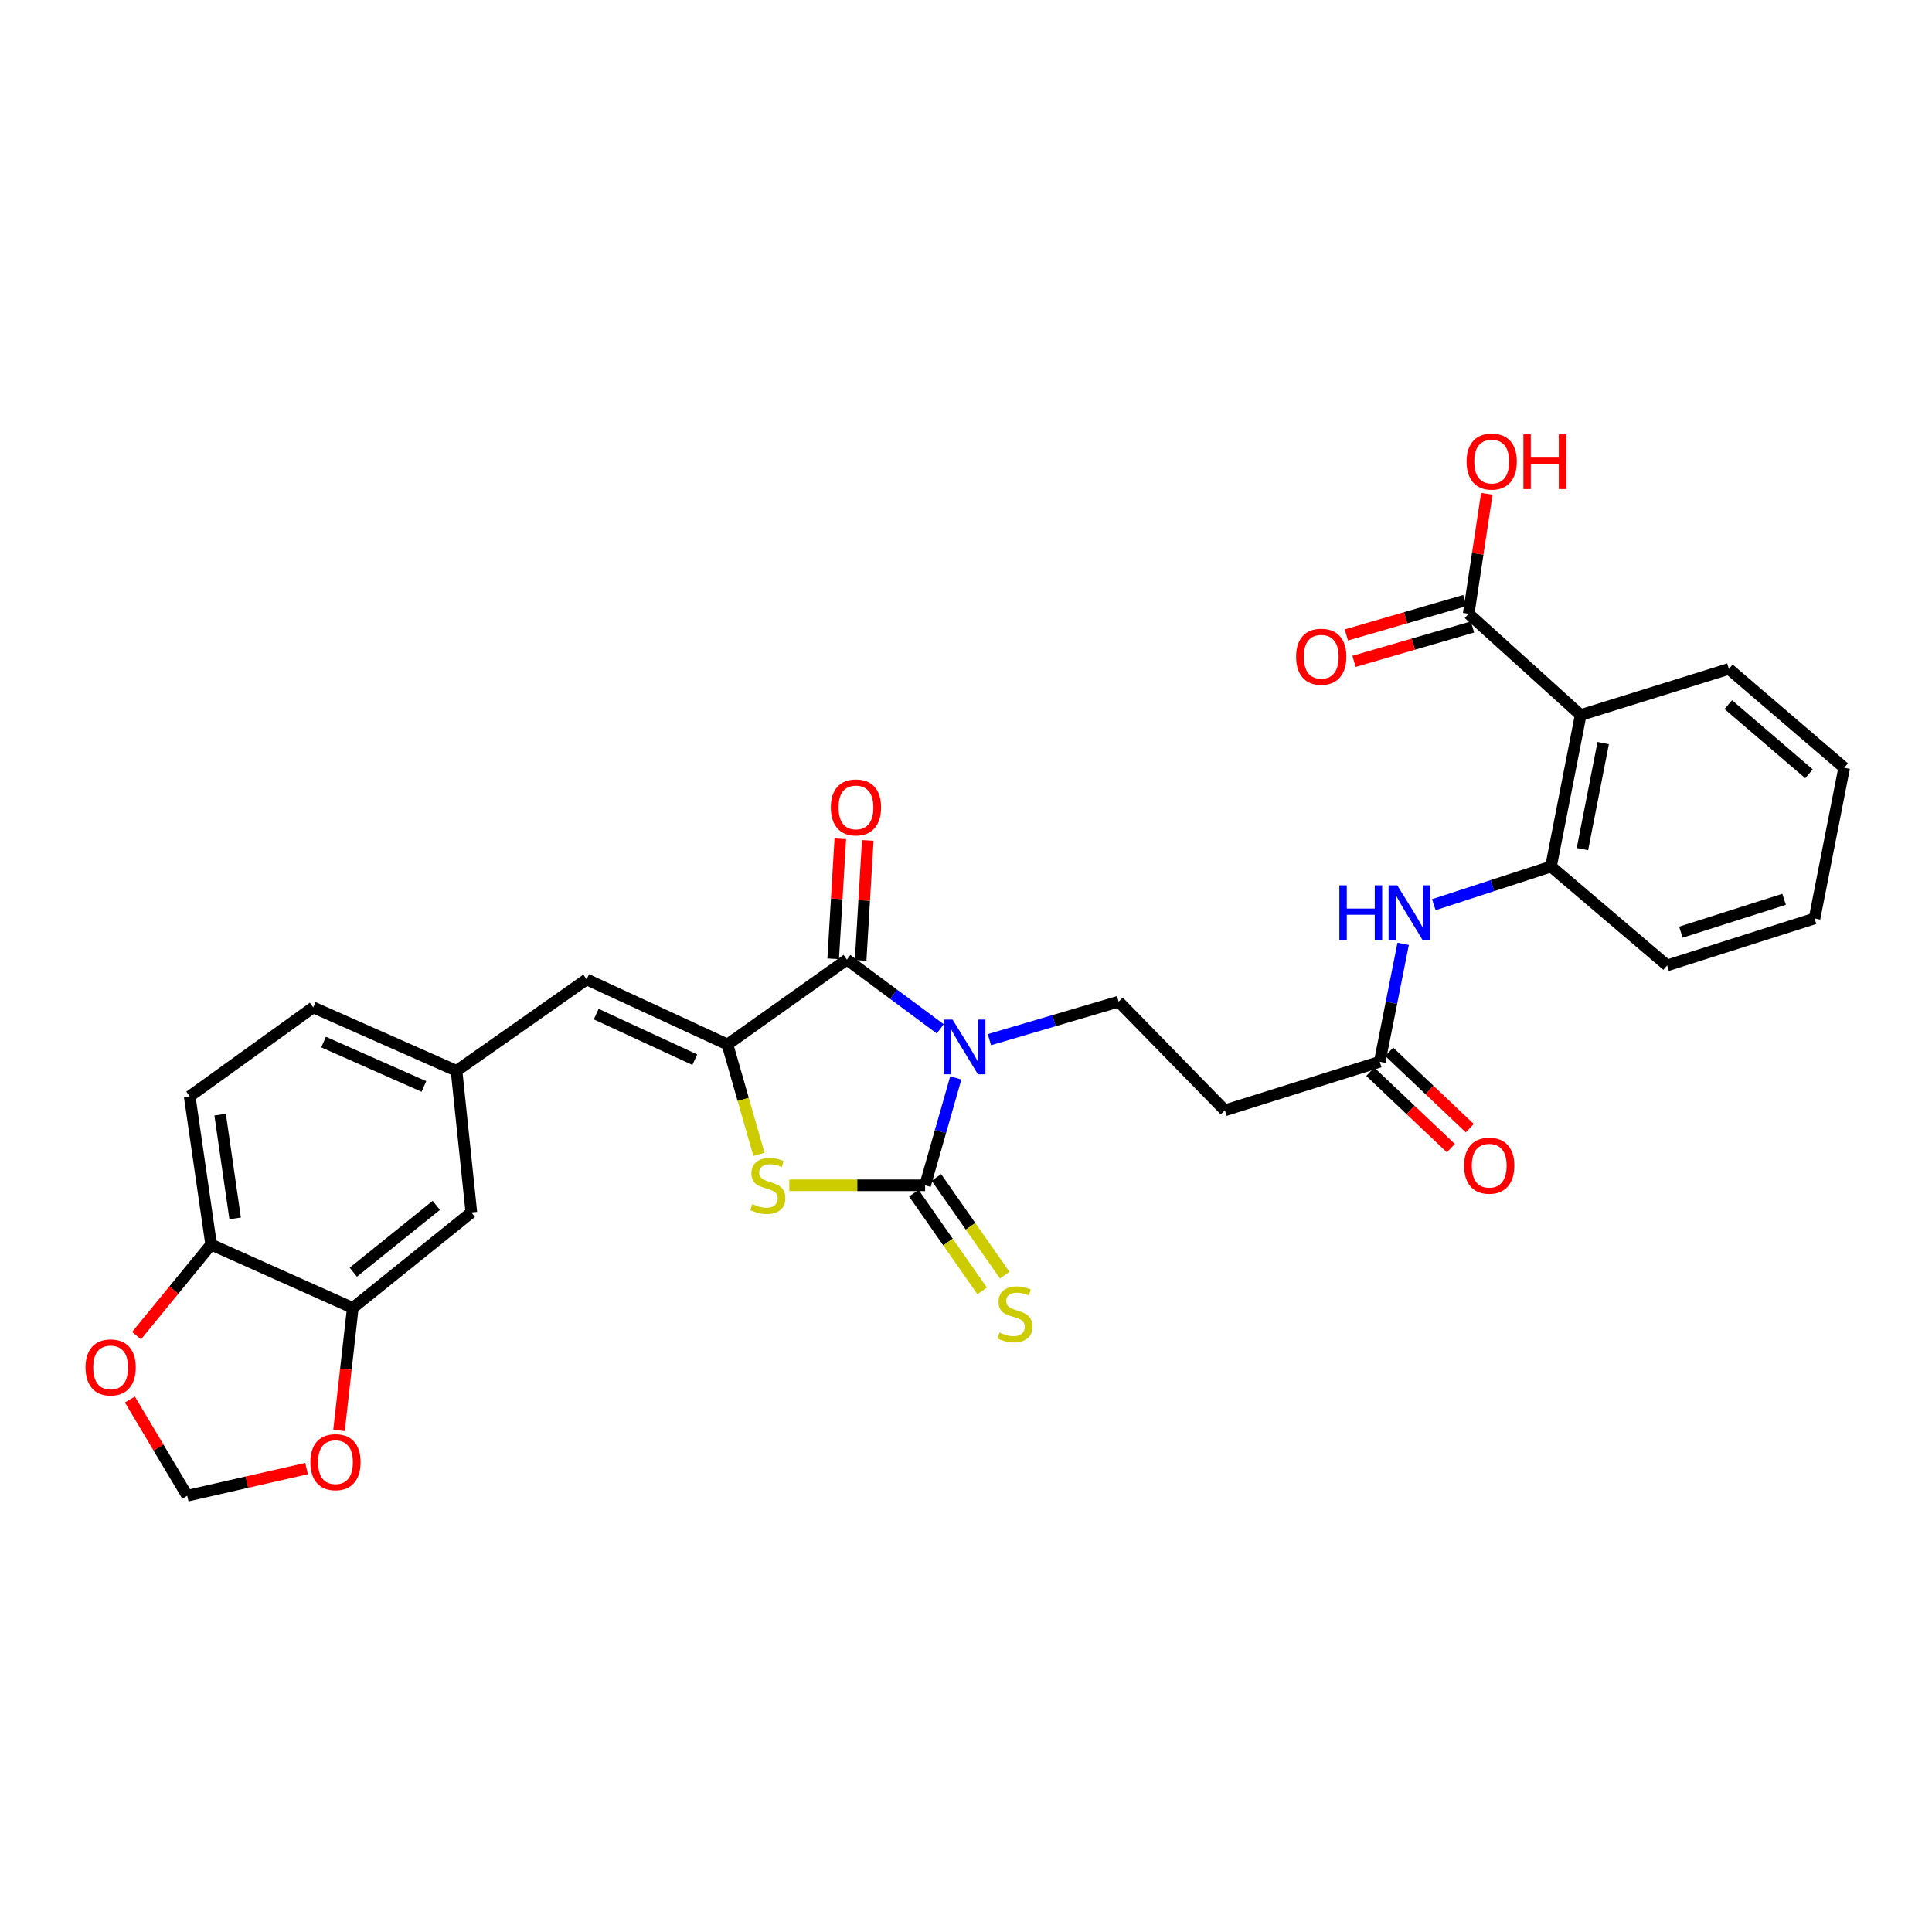 <?xml version='1.0' encoding='iso-8859-1'?>
<svg version='1.1' baseProfile='full'
              xmlns='http://www.w3.org/2000/svg'
                      xmlns:rdkit='http://www.rdkit.org/xml'
                      xmlns:xlink='http://www.w3.org/1999/xlink'
                  xml:space='preserve'
width='1000px' height='1000px' viewBox='0 0 1000 1000'>
<!-- END OF HEADER -->
<rect style='opacity:1.0;fill:#FFFFFF;stroke:none' width='1000' height='1000' x='0' y='0'> </rect>
<path class='bond-0' d='M 494.724,557.917 L 486.779,585.713' style='fill:none;fill-rule:evenodd;stroke:#0000FF;stroke-width:6px;stroke-linecap:butt;stroke-linejoin:miter;stroke-opacity:1' />
<path class='bond-0' d='M 486.779,585.713 L 478.834,613.508' style='fill:none;fill-rule:evenodd;stroke:#000000;stroke-width:6px;stroke-linecap:butt;stroke-linejoin:miter;stroke-opacity:1' />
<path class='bond-1' d='M 486.667,532.522 L 462.514,514.607' style='fill:none;fill-rule:evenodd;stroke:#0000FF;stroke-width:6px;stroke-linecap:butt;stroke-linejoin:miter;stroke-opacity:1' />
<path class='bond-1' d='M 462.514,514.607 L 438.361,496.692' style='fill:none;fill-rule:evenodd;stroke:#000000;stroke-width:6px;stroke-linecap:butt;stroke-linejoin:miter;stroke-opacity:1' />
<path class='bond-6' d='M 512.121,538.123 L 545.564,528.279' style='fill:none;fill-rule:evenodd;stroke:#0000FF;stroke-width:6px;stroke-linecap:butt;stroke-linejoin:miter;stroke-opacity:1' />
<path class='bond-6' d='M 545.564,528.279 L 579.008,518.436' style='fill:none;fill-rule:evenodd;stroke:#000000;stroke-width:6px;stroke-linecap:butt;stroke-linejoin:miter;stroke-opacity:1' />
<path class='bond-3' d='M 478.834,613.508 L 443.685,613.508' style='fill:none;fill-rule:evenodd;stroke:#000000;stroke-width:6px;stroke-linecap:butt;stroke-linejoin:miter;stroke-opacity:1' />
<path class='bond-3' d='M 443.685,613.508 L 408.536,613.508' style='fill:none;fill-rule:evenodd;stroke:#CCCC00;stroke-width:6px;stroke-linecap:butt;stroke-linejoin:miter;stroke-opacity:1' />
<path class='bond-12' d='M 473,617.587 L 490.684,642.883' style='fill:none;fill-rule:evenodd;stroke:#000000;stroke-width:6px;stroke-linecap:butt;stroke-linejoin:miter;stroke-opacity:1' />
<path class='bond-12' d='M 490.684,642.883 L 508.368,668.178' style='fill:none;fill-rule:evenodd;stroke:#CCCC00;stroke-width:6px;stroke-linecap:butt;stroke-linejoin:miter;stroke-opacity:1' />
<path class='bond-12' d='M 484.668,609.43 L 502.352,634.725' style='fill:none;fill-rule:evenodd;stroke:#000000;stroke-width:6px;stroke-linecap:butt;stroke-linejoin:miter;stroke-opacity:1' />
<path class='bond-12' d='M 502.352,634.725 L 520.037,660.021' style='fill:none;fill-rule:evenodd;stroke:#CCCC00;stroke-width:6px;stroke-linecap:butt;stroke-linejoin:miter;stroke-opacity:1' />
<path class='bond-2' d='M 438.361,496.692 L 376.532,540.606' style='fill:none;fill-rule:evenodd;stroke:#000000;stroke-width:6px;stroke-linecap:butt;stroke-linejoin:miter;stroke-opacity:1' />
<path class='bond-16' d='M 445.467,497.114 L 447.311,466.056' style='fill:none;fill-rule:evenodd;stroke:#000000;stroke-width:6px;stroke-linecap:butt;stroke-linejoin:miter;stroke-opacity:1' />
<path class='bond-16' d='M 447.311,466.056 L 449.155,434.999' style='fill:none;fill-rule:evenodd;stroke:#FF0000;stroke-width:6px;stroke-linecap:butt;stroke-linejoin:miter;stroke-opacity:1' />
<path class='bond-16' d='M 431.255,496.27 L 433.099,465.213' style='fill:none;fill-rule:evenodd;stroke:#000000;stroke-width:6px;stroke-linecap:butt;stroke-linejoin:miter;stroke-opacity:1' />
<path class='bond-16' d='M 433.099,465.213 L 434.943,434.155' style='fill:none;fill-rule:evenodd;stroke:#FF0000;stroke-width:6px;stroke-linecap:butt;stroke-linejoin:miter;stroke-opacity:1' />
<path class='bond-5' d='M 376.532,540.606 L 303.637,506.927' style='fill:none;fill-rule:evenodd;stroke:#000000;stroke-width:6px;stroke-linecap:butt;stroke-linejoin:miter;stroke-opacity:1' />
<path class='bond-5' d='M 359.626,548.479 L 308.6,524.903' style='fill:none;fill-rule:evenodd;stroke:#000000;stroke-width:6px;stroke-linecap:butt;stroke-linejoin:miter;stroke-opacity:1' />
<path class='bond-30' d='M 376.532,540.606 L 384.682,569.049' style='fill:none;fill-rule:evenodd;stroke:#000000;stroke-width:6px;stroke-linecap:butt;stroke-linejoin:miter;stroke-opacity:1' />
<path class='bond-30' d='M 384.682,569.049 L 392.832,597.492' style='fill:none;fill-rule:evenodd;stroke:#CCCC00;stroke-width:6px;stroke-linecap:butt;stroke-linejoin:miter;stroke-opacity:1' />
<path class='bond-4' d='M 818.145,370.108 L 802.793,448.523' style='fill:none;fill-rule:evenodd;stroke:#000000;stroke-width:6px;stroke-linecap:butt;stroke-linejoin:miter;stroke-opacity:1' />
<path class='bond-4' d='M 829.814,384.606 L 819.068,439.496' style='fill:none;fill-rule:evenodd;stroke:#000000;stroke-width:6px;stroke-linecap:butt;stroke-linejoin:miter;stroke-opacity:1' />
<path class='bond-8' d='M 818.145,370.108 L 760.176,317.676' style='fill:none;fill-rule:evenodd;stroke:#000000;stroke-width:6px;stroke-linecap:butt;stroke-linejoin:miter;stroke-opacity:1' />
<path class='bond-26' d='M 818.145,370.108 L 894.868,346.229' style='fill:none;fill-rule:evenodd;stroke:#000000;stroke-width:6px;stroke-linecap:butt;stroke-linejoin:miter;stroke-opacity:1' />
<path class='bond-17' d='M 303.637,506.927 L 236.303,554.25' style='fill:none;fill-rule:evenodd;stroke:#000000;stroke-width:6px;stroke-linecap:butt;stroke-linejoin:miter;stroke-opacity:1' />
<path class='bond-11' d='M 579.008,518.436 L 633.995,574.704' style='fill:none;fill-rule:evenodd;stroke:#000000;stroke-width:6px;stroke-linecap:butt;stroke-linejoin:miter;stroke-opacity:1' />
<path class='bond-7' d='M 802.793,448.523 L 772.466,458.397' style='fill:none;fill-rule:evenodd;stroke:#000000;stroke-width:6px;stroke-linecap:butt;stroke-linejoin:miter;stroke-opacity:1' />
<path class='bond-7' d='M 772.466,458.397 L 742.139,468.27' style='fill:none;fill-rule:evenodd;stroke:#0000FF;stroke-width:6px;stroke-linecap:butt;stroke-linejoin:miter;stroke-opacity:1' />
<path class='bond-27' d='M 802.793,448.523 L 862.898,499.698' style='fill:none;fill-rule:evenodd;stroke:#000000;stroke-width:6px;stroke-linecap:butt;stroke-linejoin:miter;stroke-opacity:1' />
<path class='bond-21' d='M 758.191,310.839 L 727.529,319.744' style='fill:none;fill-rule:evenodd;stroke:#000000;stroke-width:6px;stroke-linecap:butt;stroke-linejoin:miter;stroke-opacity:1' />
<path class='bond-21' d='M 727.529,319.744 L 696.866,328.649' style='fill:none;fill-rule:evenodd;stroke:#FF0000;stroke-width:6px;stroke-linecap:butt;stroke-linejoin:miter;stroke-opacity:1' />
<path class='bond-21' d='M 762.162,324.512 L 731.499,333.417' style='fill:none;fill-rule:evenodd;stroke:#000000;stroke-width:6px;stroke-linecap:butt;stroke-linejoin:miter;stroke-opacity:1' />
<path class='bond-21' d='M 731.499,333.417 L 700.837,342.322' style='fill:none;fill-rule:evenodd;stroke:#FF0000;stroke-width:6px;stroke-linecap:butt;stroke-linejoin:miter;stroke-opacity:1' />
<path class='bond-24' d='M 760.176,317.676 L 764.873,286.627' style='fill:none;fill-rule:evenodd;stroke:#000000;stroke-width:6px;stroke-linecap:butt;stroke-linejoin:miter;stroke-opacity:1' />
<path class='bond-24' d='M 764.873,286.627 L 769.57,255.579' style='fill:none;fill-rule:evenodd;stroke:#FF0000;stroke-width:6px;stroke-linecap:butt;stroke-linejoin:miter;stroke-opacity:1' />
<path class='bond-9' d='M 726.27,488.521 L 720.21,519.04' style='fill:none;fill-rule:evenodd;stroke:#0000FF;stroke-width:6px;stroke-linecap:butt;stroke-linejoin:miter;stroke-opacity:1' />
<path class='bond-9' d='M 720.21,519.04 L 714.151,549.56' style='fill:none;fill-rule:evenodd;stroke:#000000;stroke-width:6px;stroke-linecap:butt;stroke-linejoin:miter;stroke-opacity:1' />
<path class='bond-10' d='M 714.151,549.56 L 633.995,574.704' style='fill:none;fill-rule:evenodd;stroke:#000000;stroke-width:6px;stroke-linecap:butt;stroke-linejoin:miter;stroke-opacity:1' />
<path class='bond-22' d='M 709.253,554.726 L 730.109,574.496' style='fill:none;fill-rule:evenodd;stroke:#000000;stroke-width:6px;stroke-linecap:butt;stroke-linejoin:miter;stroke-opacity:1' />
<path class='bond-22' d='M 730.109,574.496 L 750.965,594.266' style='fill:none;fill-rule:evenodd;stroke:#FF0000;stroke-width:6px;stroke-linecap:butt;stroke-linejoin:miter;stroke-opacity:1' />
<path class='bond-22' d='M 719.048,544.393 L 739.904,564.164' style='fill:none;fill-rule:evenodd;stroke:#000000;stroke-width:6px;stroke-linecap:butt;stroke-linejoin:miter;stroke-opacity:1' />
<path class='bond-22' d='M 739.904,564.164 L 760.76,583.934' style='fill:none;fill-rule:evenodd;stroke:#FF0000;stroke-width:6px;stroke-linecap:butt;stroke-linejoin:miter;stroke-opacity:1' />
<path class='bond-13' d='M 182.59,676.99 L 243.976,627.572' style='fill:none;fill-rule:evenodd;stroke:#000000;stroke-width:6px;stroke-linecap:butt;stroke-linejoin:miter;stroke-opacity:1' />
<path class='bond-13' d='M 182.869,658.488 L 225.84,623.894' style='fill:none;fill-rule:evenodd;stroke:#000000;stroke-width:6px;stroke-linecap:butt;stroke-linejoin:miter;stroke-opacity:1' />
<path class='bond-15' d='M 182.59,676.99 L 179.033,708.695' style='fill:none;fill-rule:evenodd;stroke:#000000;stroke-width:6px;stroke-linecap:butt;stroke-linejoin:miter;stroke-opacity:1' />
<path class='bond-15' d='M 179.033,708.695 L 175.476,740.401' style='fill:none;fill-rule:evenodd;stroke:#FF0000;stroke-width:6px;stroke-linecap:butt;stroke-linejoin:miter;stroke-opacity:1' />
<path class='bond-31' d='M 182.59,676.99 L 109.284,644.182' style='fill:none;fill-rule:evenodd;stroke:#000000;stroke-width:6px;stroke-linecap:butt;stroke-linejoin:miter;stroke-opacity:1' />
<path class='bond-14' d='M 109.284,644.182 L 98.179,567.467' style='fill:none;fill-rule:evenodd;stroke:#000000;stroke-width:6px;stroke-linecap:butt;stroke-linejoin:miter;stroke-opacity:1' />
<path class='bond-14' d='M 121.708,630.635 L 113.935,576.934' style='fill:none;fill-rule:evenodd;stroke:#000000;stroke-width:6px;stroke-linecap:butt;stroke-linejoin:miter;stroke-opacity:1' />
<path class='bond-18' d='M 109.284,644.182 L 89.981,667.752' style='fill:none;fill-rule:evenodd;stroke:#000000;stroke-width:6px;stroke-linecap:butt;stroke-linejoin:miter;stroke-opacity:1' />
<path class='bond-18' d='M 89.981,667.752 L 70.678,691.323' style='fill:none;fill-rule:evenodd;stroke:#FF0000;stroke-width:6px;stroke-linecap:butt;stroke-linejoin:miter;stroke-opacity:1' />
<path class='bond-19' d='M 158.677,760.133 L 127.795,767.162' style='fill:none;fill-rule:evenodd;stroke:#FF0000;stroke-width:6px;stroke-linecap:butt;stroke-linejoin:miter;stroke-opacity:1' />
<path class='bond-19' d='M 127.795,767.162 L 96.913,774.191' style='fill:none;fill-rule:evenodd;stroke:#000000;stroke-width:6px;stroke-linecap:butt;stroke-linejoin:miter;stroke-opacity:1' />
<path class='bond-20' d='M 236.303,554.25 L 243.976,627.572' style='fill:none;fill-rule:evenodd;stroke:#000000;stroke-width:6px;stroke-linecap:butt;stroke-linejoin:miter;stroke-opacity:1' />
<path class='bond-25' d='M 236.303,554.25 L 162.12,521.425' style='fill:none;fill-rule:evenodd;stroke:#000000;stroke-width:6px;stroke-linecap:butt;stroke-linejoin:miter;stroke-opacity:1' />
<path class='bond-25' d='M 219.415,562.346 L 167.486,539.369' style='fill:none;fill-rule:evenodd;stroke:#000000;stroke-width:6px;stroke-linecap:butt;stroke-linejoin:miter;stroke-opacity:1' />
<path class='bond-33' d='M 67.224,724.391 L 82.069,749.291' style='fill:none;fill-rule:evenodd;stroke:#FF0000;stroke-width:6px;stroke-linecap:butt;stroke-linejoin:miter;stroke-opacity:1' />
<path class='bond-33' d='M 82.069,749.291 L 96.913,774.191' style='fill:none;fill-rule:evenodd;stroke:#000000;stroke-width:6px;stroke-linecap:butt;stroke-linejoin:miter;stroke-opacity:1' />
<path class='bond-23' d='M 98.179,567.467 L 162.12,521.425' style='fill:none;fill-rule:evenodd;stroke:#000000;stroke-width:6px;stroke-linecap:butt;stroke-linejoin:miter;stroke-opacity:1' />
<path class='bond-32' d='M 894.868,346.229 L 954.545,397.38' style='fill:none;fill-rule:evenodd;stroke:#000000;stroke-width:6px;stroke-linecap:butt;stroke-linejoin:miter;stroke-opacity:1' />
<path class='bond-32' d='M 894.554,364.711 L 936.329,400.517' style='fill:none;fill-rule:evenodd;stroke:#000000;stroke-width:6px;stroke-linecap:butt;stroke-linejoin:miter;stroke-opacity:1' />
<path class='bond-29' d='M 862.898,499.698 L 939.209,475.4' style='fill:none;fill-rule:evenodd;stroke:#000000;stroke-width:6px;stroke-linecap:butt;stroke-linejoin:miter;stroke-opacity:1' />
<path class='bond-29' d='M 870.025,482.487 L 923.443,465.478' style='fill:none;fill-rule:evenodd;stroke:#000000;stroke-width:6px;stroke-linecap:butt;stroke-linejoin:miter;stroke-opacity:1' />
<path class='bond-28' d='M 954.545,397.38 L 939.209,475.4' style='fill:none;fill-rule:evenodd;stroke:#000000;stroke-width:6px;stroke-linecap:butt;stroke-linejoin:miter;stroke-opacity:1' />
<path  class='atom-0' d='M 493.044 527.735
L 502.324 542.735
Q 503.244 544.215, 504.724 546.895
Q 506.204 549.575, 506.284 549.735
L 506.284 527.735
L 510.044 527.735
L 510.044 556.055
L 506.164 556.055
L 496.204 539.655
Q 495.044 537.735, 493.804 535.535
Q 492.604 533.335, 492.244 532.655
L 492.244 556.055
L 488.564 556.055
L 488.564 527.735
L 493.044 527.735
' fill='#0000FF'/>
<path  class='atom-4' d='M 389.421 623.228
Q 389.741 623.348, 391.061 623.908
Q 392.381 624.468, 393.821 624.828
Q 395.301 625.148, 396.741 625.148
Q 399.421 625.148, 400.981 623.868
Q 402.541 622.548, 402.541 620.268
Q 402.541 618.708, 401.741 617.748
Q 400.981 616.788, 399.781 616.268
Q 398.581 615.748, 396.581 615.148
Q 394.061 614.388, 392.541 613.668
Q 391.061 612.948, 389.981 611.428
Q 388.941 609.908, 388.941 607.348
Q 388.941 603.788, 391.341 601.588
Q 393.781 599.388, 398.581 599.388
Q 401.861 599.388, 405.581 600.948
L 404.661 604.028
Q 401.261 602.628, 398.701 602.628
Q 395.941 602.628, 394.421 603.788
Q 392.901 604.908, 392.941 606.868
Q 392.941 608.388, 393.701 609.308
Q 394.501 610.228, 395.621 610.748
Q 396.781 611.268, 398.701 611.868
Q 401.261 612.668, 402.781 613.468
Q 404.301 614.268, 405.381 615.908
Q 406.501 617.508, 406.501 620.268
Q 406.501 624.188, 403.861 626.308
Q 401.261 628.388, 396.901 628.388
Q 394.381 628.388, 392.461 627.828
Q 390.581 627.308, 388.341 626.388
L 389.421 623.228
' fill='#CCCC00'/>
<path  class='atom-10' d='M 693.251 458.234
L 697.091 458.234
L 697.091 470.274
L 711.571 470.274
L 711.571 458.234
L 715.411 458.234
L 715.411 486.554
L 711.571 486.554
L 711.571 473.474
L 697.091 473.474
L 697.091 486.554
L 693.251 486.554
L 693.251 458.234
' fill='#0000FF'/>
<path  class='atom-10' d='M 723.211 458.234
L 732.491 473.234
Q 733.411 474.714, 734.891 477.394
Q 736.371 480.074, 736.451 480.234
L 736.451 458.234
L 740.211 458.234
L 740.211 486.554
L 736.331 486.554
L 726.371 470.154
Q 725.211 468.234, 723.971 466.034
Q 722.771 463.834, 722.411 463.154
L 722.411 486.554
L 718.731 486.554
L 718.731 458.234
L 723.211 458.234
' fill='#0000FF'/>
<path  class='atom-13' d='M 517.31 689.708
Q 517.63 689.828, 518.95 690.388
Q 520.27 690.948, 521.71 691.308
Q 523.19 691.628, 524.63 691.628
Q 527.31 691.628, 528.87 690.348
Q 530.43 689.028, 530.43 686.748
Q 530.43 685.188, 529.63 684.228
Q 528.87 683.268, 527.67 682.748
Q 526.47 682.228, 524.47 681.628
Q 521.95 680.868, 520.43 680.148
Q 518.95 679.428, 517.87 677.908
Q 516.83 676.388, 516.83 673.828
Q 516.83 670.268, 519.23 668.068
Q 521.67 665.868, 526.47 665.868
Q 529.75 665.868, 533.47 667.428
L 532.55 670.508
Q 529.15 669.108, 526.59 669.108
Q 523.83 669.108, 522.31 670.268
Q 520.79 671.388, 520.83 673.348
Q 520.83 674.868, 521.59 675.788
Q 522.39 676.708, 523.51 677.228
Q 524.67 677.748, 526.59 678.348
Q 529.15 679.148, 530.67 679.948
Q 532.19 680.748, 533.27 682.388
Q 534.39 683.988, 534.39 686.748
Q 534.39 690.668, 531.75 692.788
Q 529.15 694.868, 524.79 694.868
Q 522.27 694.868, 520.35 694.308
Q 518.47 693.788, 516.23 692.868
L 517.31 689.708
' fill='#CCCC00'/>
<path  class='atom-16' d='M 160.644 756.806
Q 160.644 750.006, 164.004 746.206
Q 167.364 742.406, 173.644 742.406
Q 179.924 742.406, 183.284 746.206
Q 186.644 750.006, 186.644 756.806
Q 186.644 763.686, 183.244 767.606
Q 179.844 771.486, 173.644 771.486
Q 167.404 771.486, 164.004 767.606
Q 160.644 763.726, 160.644 756.806
M 173.644 768.286
Q 177.964 768.286, 180.284 765.406
Q 182.644 762.486, 182.644 756.806
Q 182.644 751.246, 180.284 748.446
Q 177.964 745.606, 173.644 745.606
Q 169.324 745.606, 166.964 748.406
Q 164.644 751.206, 164.644 756.806
Q 164.644 762.526, 166.964 765.406
Q 169.324 768.286, 173.644 768.286
' fill='#FF0000'/>
<path  class='atom-17' d='M 430.043 417.922
Q 430.043 411.122, 433.403 407.322
Q 436.763 403.522, 443.043 403.522
Q 449.323 403.522, 452.683 407.322
Q 456.043 411.122, 456.043 417.922
Q 456.043 424.802, 452.643 428.722
Q 449.243 432.602, 443.043 432.602
Q 436.803 432.602, 433.403 428.722
Q 430.043 424.842, 430.043 417.922
M 443.043 429.402
Q 447.363 429.402, 449.683 426.522
Q 452.043 423.602, 452.043 417.922
Q 452.043 412.362, 449.683 409.562
Q 447.363 406.722, 443.043 406.722
Q 438.723 406.722, 436.363 409.522
Q 434.043 412.322, 434.043 417.922
Q 434.043 423.642, 436.363 426.522
Q 438.723 429.402, 443.043 429.402
' fill='#FF0000'/>
<path  class='atom-19' d='M 44.271 707.775
Q 44.271 700.975, 47.631 697.175
Q 50.991 693.375, 57.271 693.375
Q 63.551 693.375, 66.911 697.175
Q 70.271 700.975, 70.271 707.775
Q 70.271 714.655, 66.871 718.575
Q 63.471 722.455, 57.271 722.455
Q 51.031 722.455, 47.631 718.575
Q 44.271 714.695, 44.271 707.775
M 57.271 719.255
Q 61.591 719.255, 63.911 716.375
Q 66.271 713.455, 66.271 707.775
Q 66.271 702.215, 63.911 699.415
Q 61.591 696.575, 57.271 696.575
Q 52.951 696.575, 50.591 699.375
Q 48.271 702.175, 48.271 707.775
Q 48.271 713.495, 50.591 716.375
Q 52.951 719.255, 57.271 719.255
' fill='#FF0000'/>
<path  class='atom-22' d='M 670.865 339.918
Q 670.865 333.118, 674.225 329.318
Q 677.585 325.518, 683.865 325.518
Q 690.145 325.518, 693.505 329.318
Q 696.865 333.118, 696.865 339.918
Q 696.865 346.798, 693.465 350.718
Q 690.065 354.598, 683.865 354.598
Q 677.625 354.598, 674.225 350.718
Q 670.865 346.838, 670.865 339.918
M 683.865 351.398
Q 688.185 351.398, 690.505 348.518
Q 692.865 345.598, 692.865 339.918
Q 692.865 334.358, 690.505 331.558
Q 688.185 328.718, 683.865 328.718
Q 679.545 328.718, 677.185 331.518
Q 674.865 334.318, 674.865 339.918
Q 674.865 345.638, 677.185 348.518
Q 679.545 351.398, 683.865 351.398
' fill='#FF0000'/>
<path  class='atom-23' d='M 757.815 603.353
Q 757.815 596.553, 761.175 592.753
Q 764.535 588.953, 770.815 588.953
Q 777.095 588.953, 780.455 592.753
Q 783.815 596.553, 783.815 603.353
Q 783.815 610.233, 780.415 614.153
Q 777.015 618.033, 770.815 618.033
Q 764.575 618.033, 761.175 614.153
Q 757.815 610.273, 757.815 603.353
M 770.815 614.833
Q 775.135 614.833, 777.455 611.953
Q 779.815 609.033, 779.815 603.353
Q 779.815 597.793, 777.455 594.993
Q 775.135 592.153, 770.815 592.153
Q 766.495 592.153, 764.135 594.953
Q 761.815 597.753, 761.815 603.353
Q 761.815 609.073, 764.135 611.953
Q 766.495 614.833, 770.815 614.833
' fill='#FF0000'/>
<path  class='atom-25' d='M 759.104 238.905
Q 759.104 232.105, 762.464 228.305
Q 765.824 224.505, 772.104 224.505
Q 778.384 224.505, 781.744 228.305
Q 785.104 232.105, 785.104 238.905
Q 785.104 245.785, 781.704 249.705
Q 778.304 253.585, 772.104 253.585
Q 765.864 253.585, 762.464 249.705
Q 759.104 245.825, 759.104 238.905
M 772.104 250.385
Q 776.424 250.385, 778.744 247.505
Q 781.104 244.585, 781.104 238.905
Q 781.104 233.345, 778.744 230.545
Q 776.424 227.705, 772.104 227.705
Q 767.784 227.705, 765.424 230.505
Q 763.104 233.305, 763.104 238.905
Q 763.104 244.625, 765.424 247.505
Q 767.784 250.385, 772.104 250.385
' fill='#FF0000'/>
<path  class='atom-25' d='M 788.504 224.825
L 792.344 224.825
L 792.344 236.865
L 806.824 236.865
L 806.824 224.825
L 810.664 224.825
L 810.664 253.145
L 806.824 253.145
L 806.824 240.065
L 792.344 240.065
L 792.344 253.145
L 788.504 253.145
L 788.504 224.825
' fill='#FF0000'/>
</svg>
